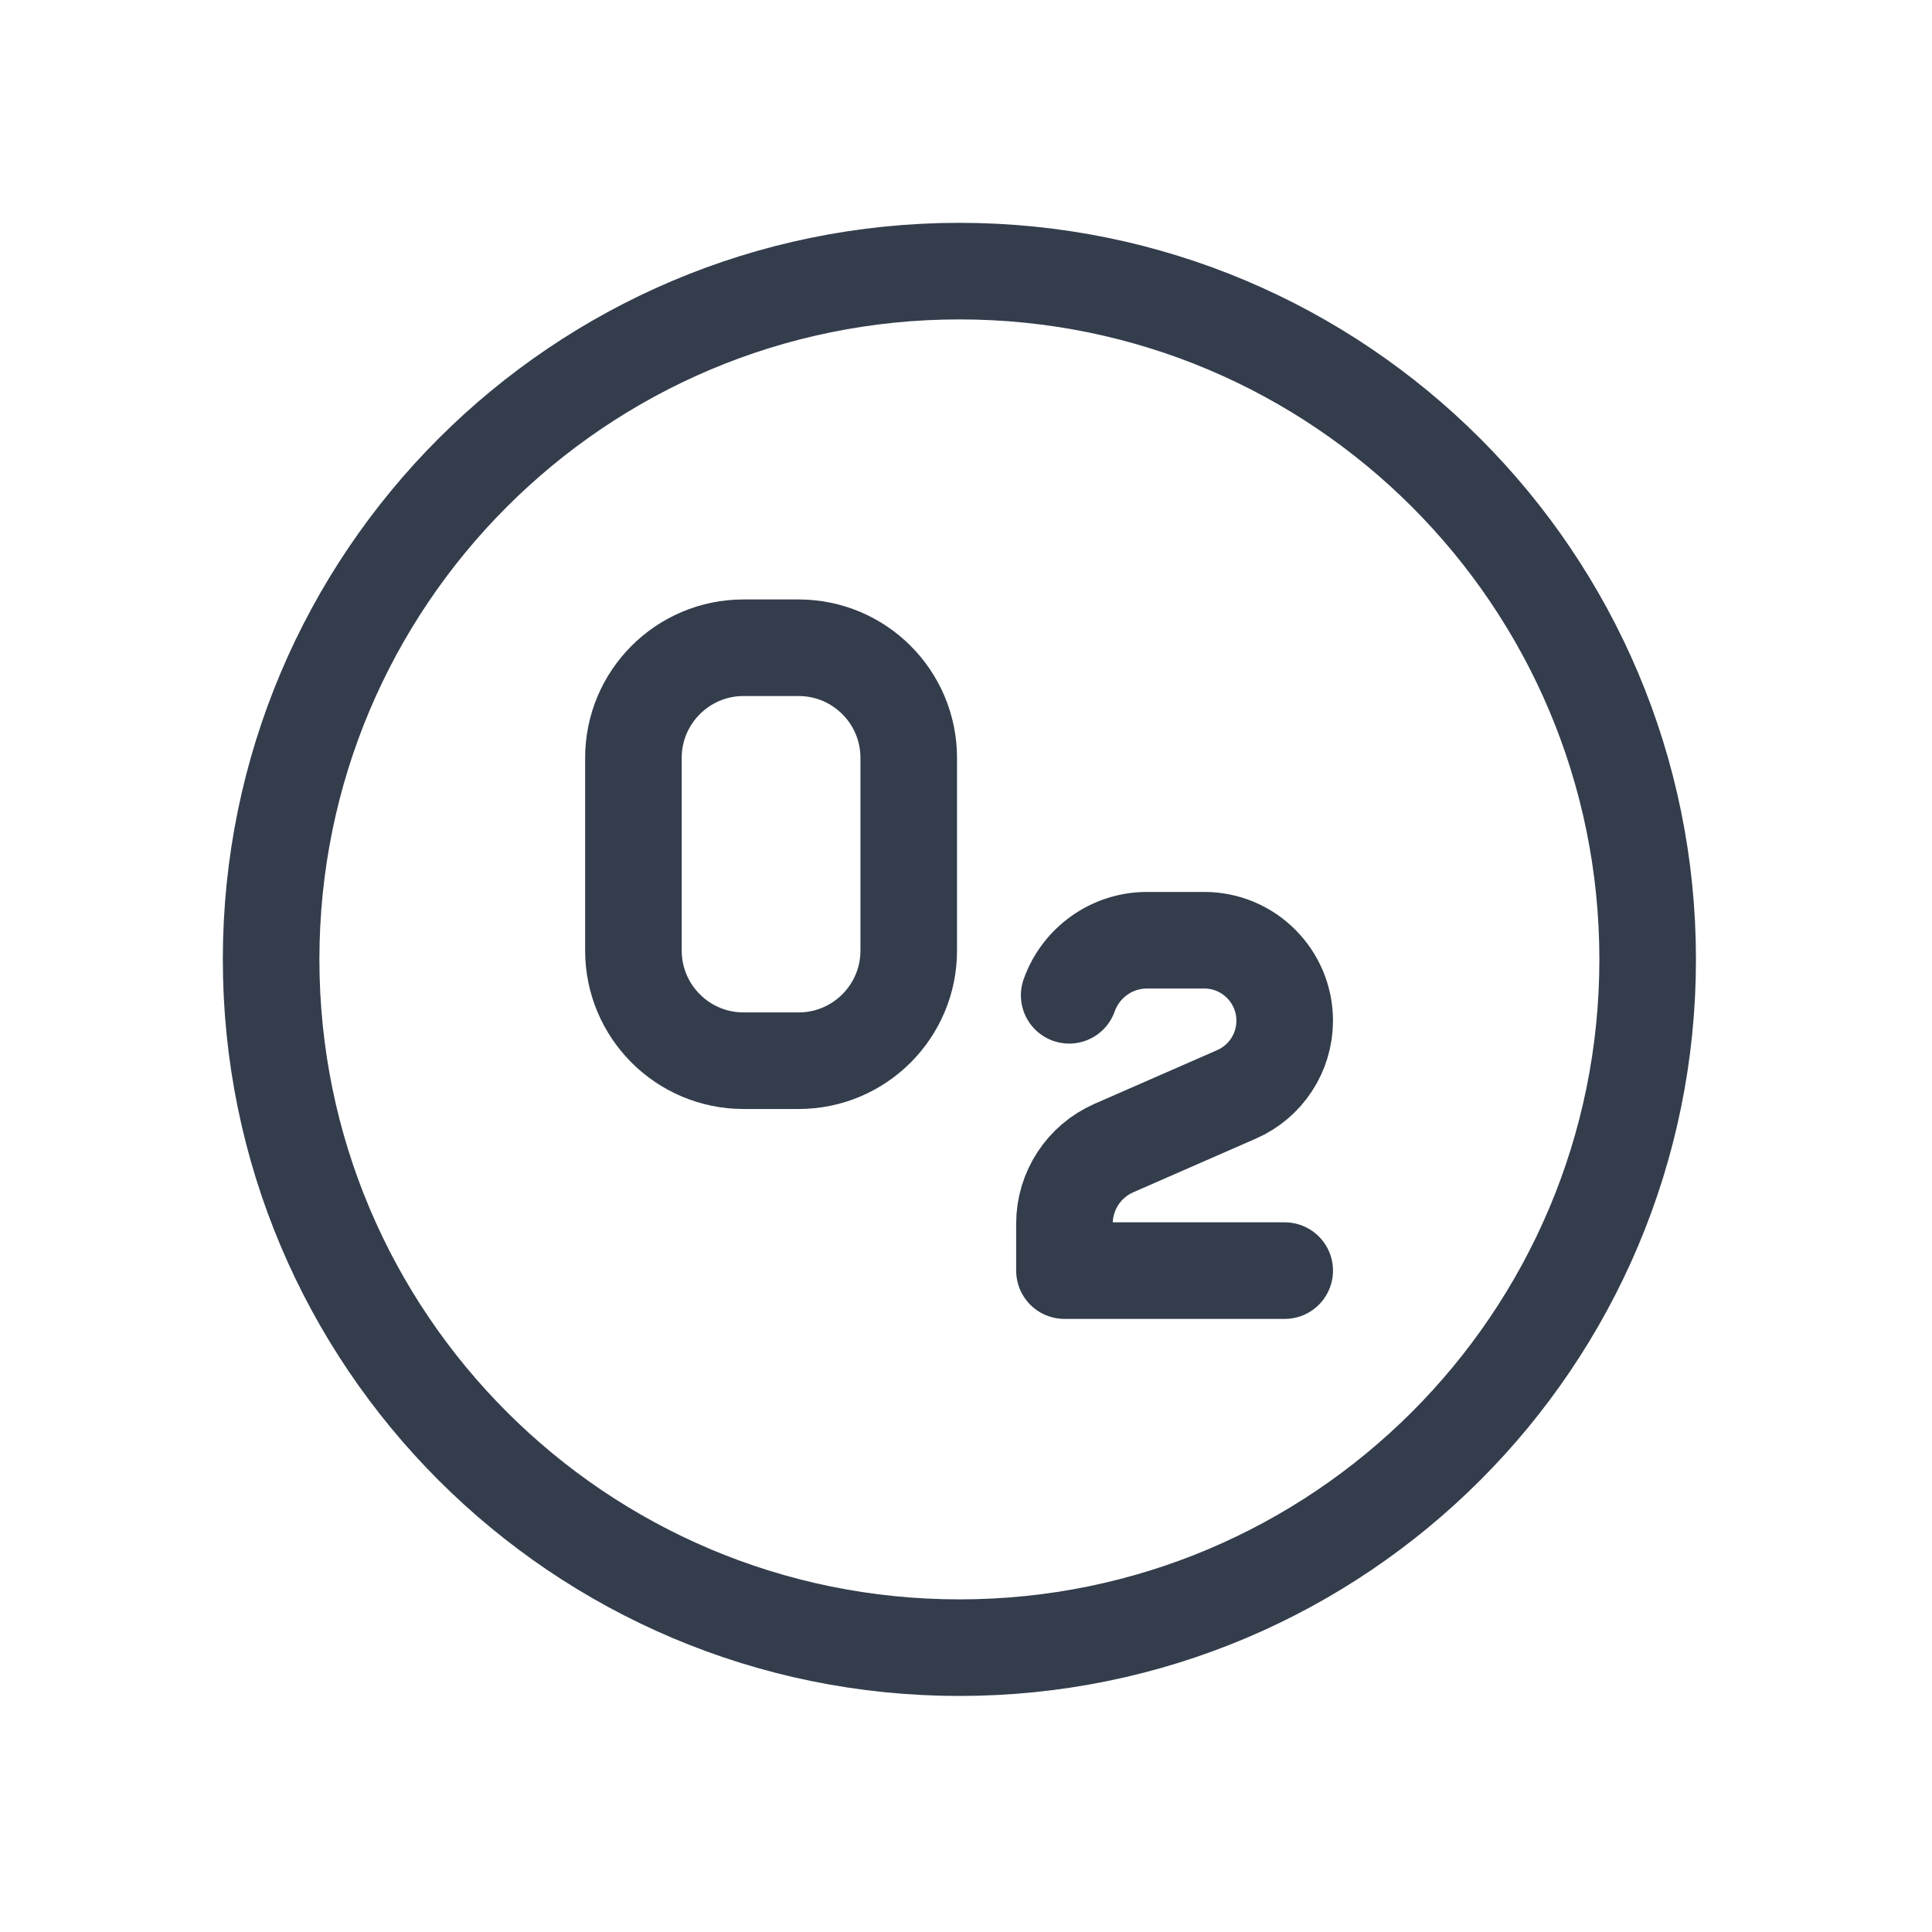 <svg id='Ecology_Science_Oxygen_20' width='20' height='20' viewBox='0 0 20 20' xmlns='http://www.w3.org/2000/svg' xmlns:xlink='http://www.w3.org/1999/xlink'><rect width='20' height='20' stroke='none' fill='#000000' opacity='0'/>


<g transform="matrix(1.14 0 0 1.14 10 10)" >
<g style="" >
<g transform="matrix(1 0 0 1 -0.06 -0.06)" >
<path style="stroke: rgb(51,61,76); stroke-width: 0.877; stroke-dasharray: none; stroke-linecap: round; stroke-dashoffset: 0; stroke-linejoin: round; stroke-miterlimit: 4; fill: none; fill-rule: nonzero; opacity: 1;" transform=" translate(-7, -7)" d="M 7 13.25 C 10.452 13.25 13.25 10.452 13.25 7 C 13.25 3.548 10.452 0.75 7 0.75 C 3.548 0.75 0.75 3.548 0.75 7 C 0.75 10.452 3.548 13.25 7 13.25 Z" stroke-linecap="round" />
</g>
<g transform="matrix(1 0 0 1 -1.77 -1.02)" >
<path style="stroke: rgb(51,61,76); stroke-width: 0.877; stroke-dasharray: none; stroke-linecap: round; stroke-dashoffset: 0; stroke-linejoin: round; stroke-miterlimit: 4; fill: none; fill-rule: nonzero; opacity: 1;" transform=" translate(-5.29, -6.04)" d="M 4.04 5.17 L 4.04 6.92 C 4.04 7.472 4.488 7.92 5.04 7.92 L 5.54 7.92 C 6.092 7.92 6.54 7.472 6.54 6.92 L 6.54 5.17 C 6.54 4.618 6.092 4.17 5.54 4.17 L 5.04 4.17 C 4.488 4.17 4.04 4.618 4.04 5.17 Z" stroke-linecap="round" />
</g>
<g transform="matrix(1 0 0 1 1.89 1.27)" >
<path style="stroke: rgb(51,61,76); stroke-width: 0.877; stroke-dasharray: none; stroke-linecap: round; stroke-dashoffset: 0; stroke-linejoin: round; stroke-miterlimit: 4; fill: none; fill-rule: nonzero; opacity: 1;" transform=" translate(-8.95, -8.33)" d="M 9.954 9.826 L 7.954 9.826 L 7.954 9.4 C 7.954 9.102 8.13 8.833 8.403 8.713 L 9.516 8.226 C 9.782 8.11 9.954 7.847 9.954 7.557 C 9.954 7.154 9.627 6.826 9.224 6.826 L 8.704 6.826 C 8.378 6.826 8.1 7.035 7.997 7.326" stroke-linecap="round" />
</g>
</g>
</g>
</svg>